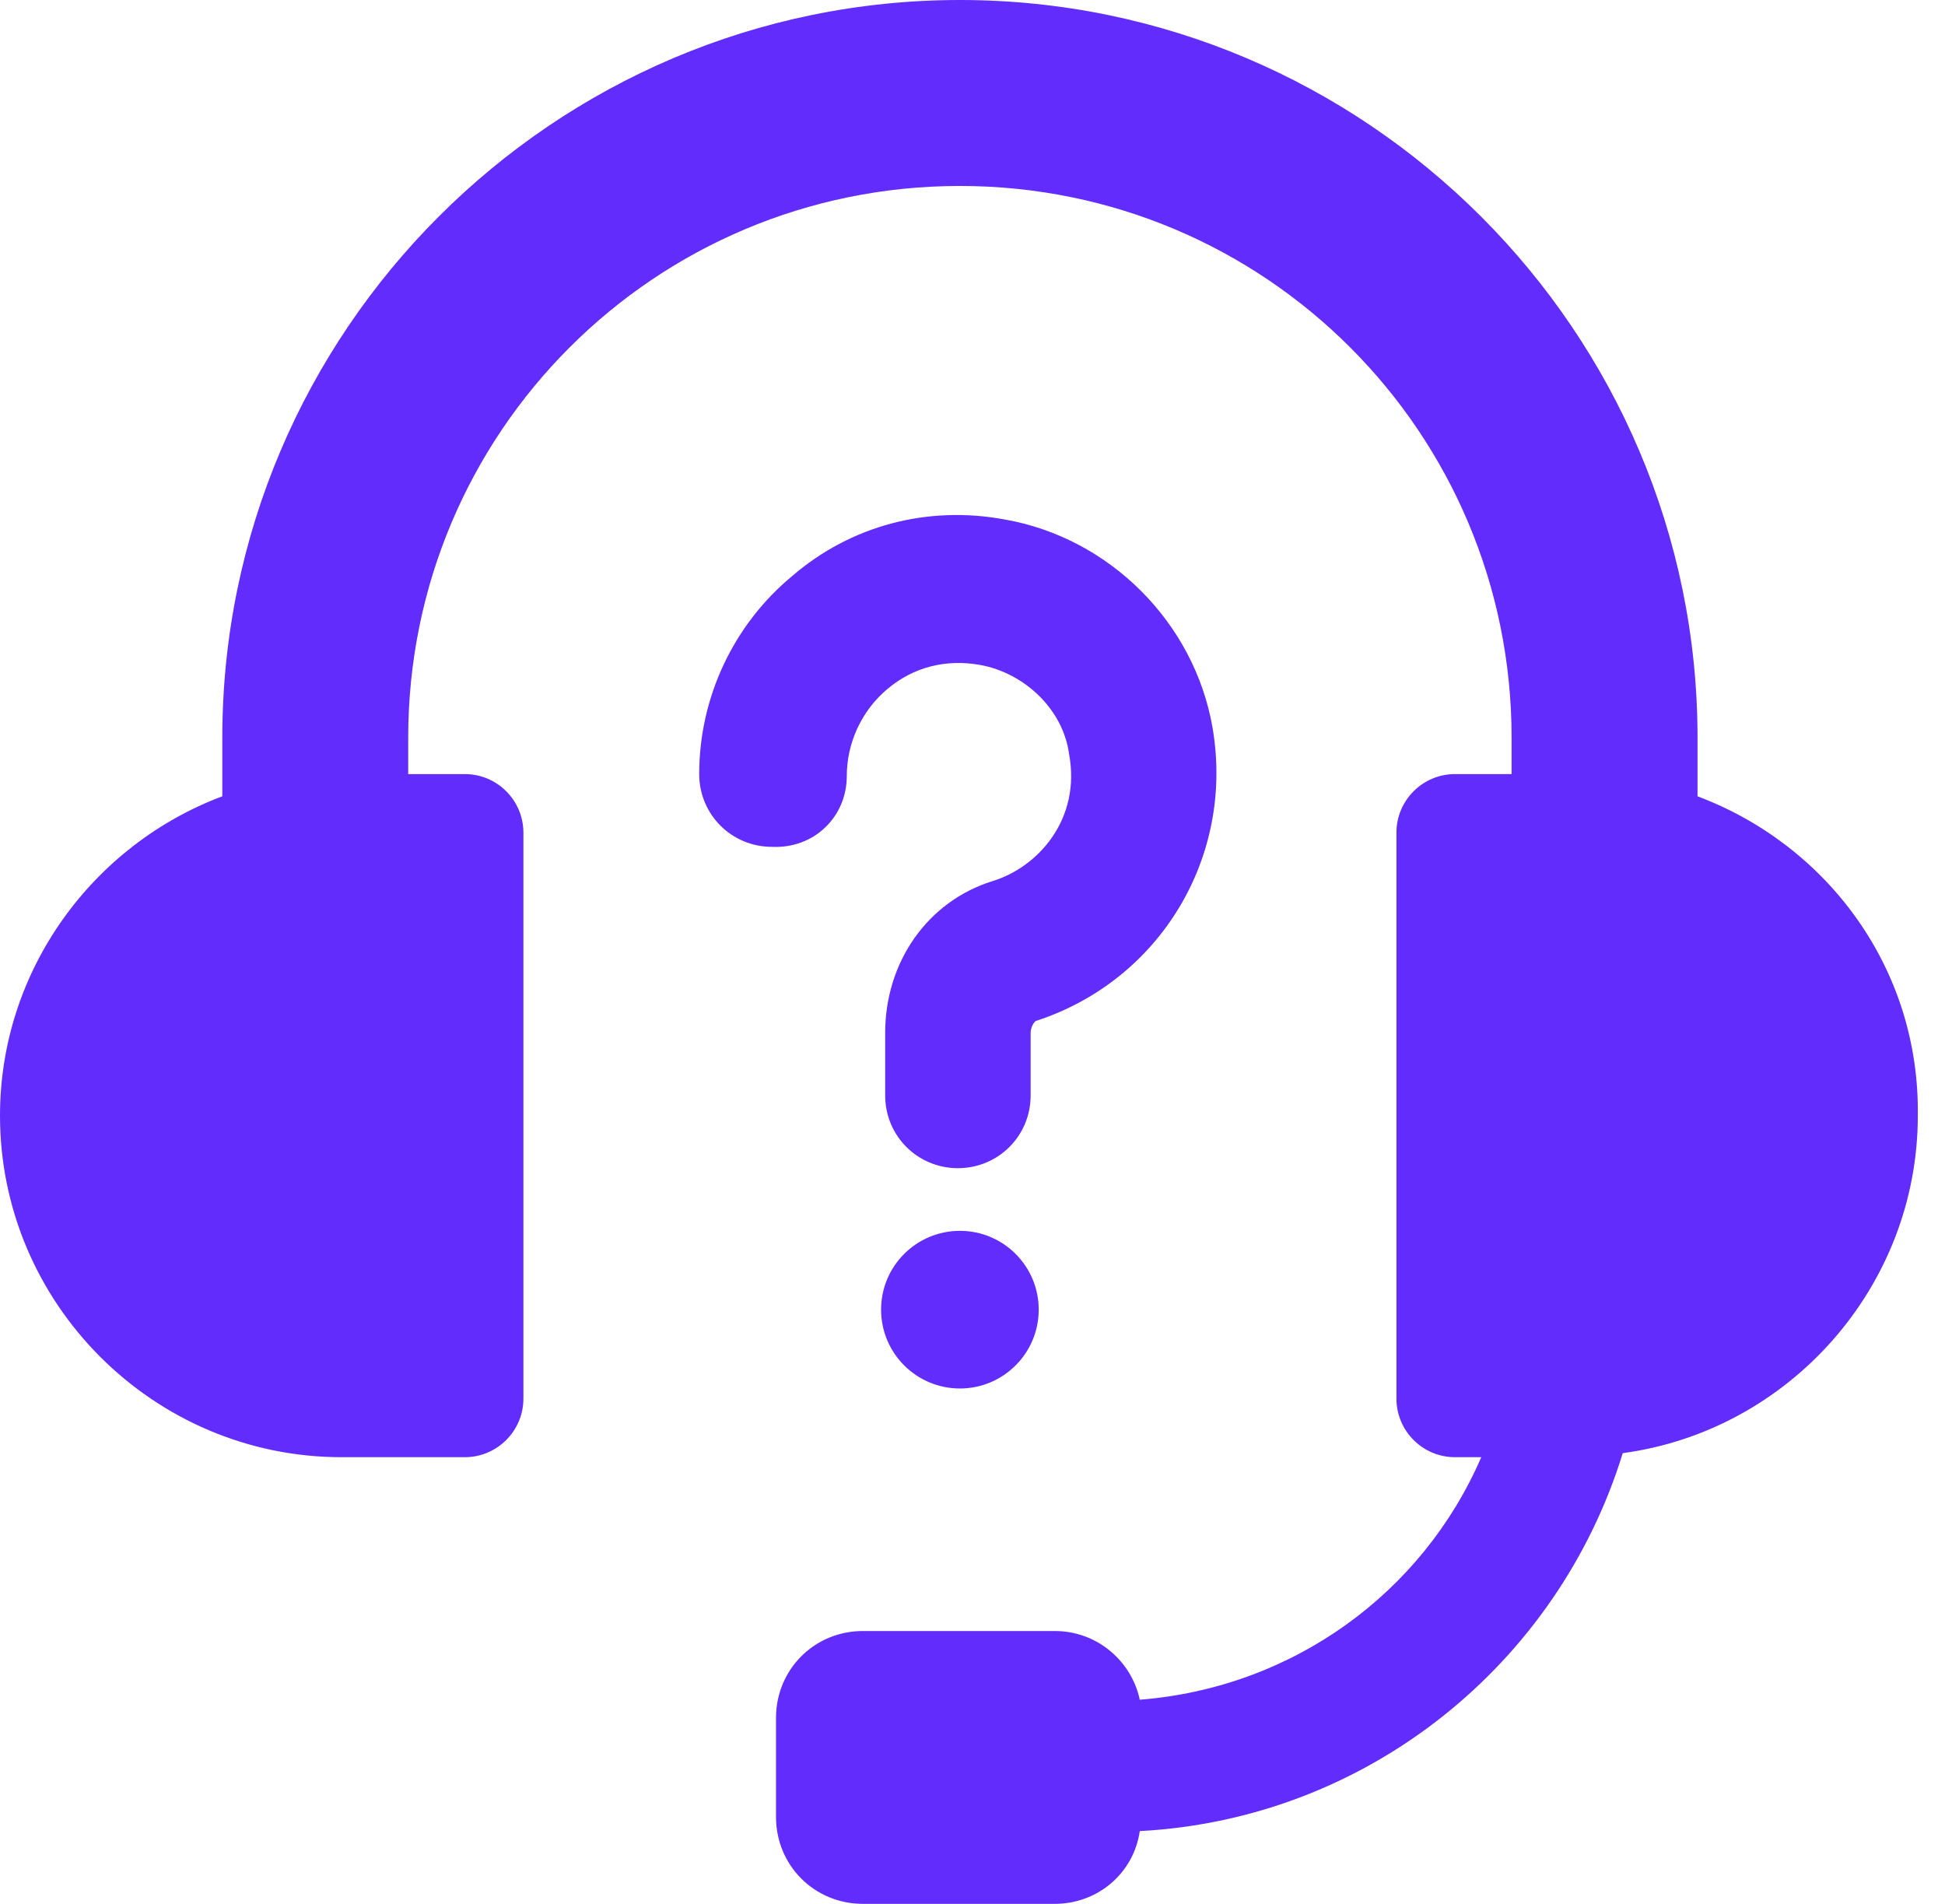 <svg width="47" height="46" viewBox="0 0 47 46" fill="none" xmlns="http://www.w3.org/2000/svg">
<path d="M41.02 19.24V17.824C41.02 8.009 33.011 0 23.196 0C13.38 0 5.372 8.009 5.372 17.824V19.24C2.246 20.412 0 23.439 0 26.955C0 31.497 3.711 35.208 8.253 35.208H11.232C12.013 35.208 12.648 34.573 12.648 33.792V20.119C12.648 19.338 12.013 18.703 11.232 18.703H9.864V17.824C9.864 10.451 15.822 4.493 23.196 4.493C30.569 4.493 36.527 10.451 36.527 17.824V18.703H35.16C34.378 18.703 33.744 19.338 33.744 20.119V33.792C33.744 34.574 34.379 35.208 35.16 35.208H35.794C34.379 38.48 31.253 40.775 27.542 41.068C27.346 40.14 26.516 39.408 25.491 39.408H20.852C19.68 39.408 18.752 40.336 18.752 41.508V43.9C18.752 45.072 19.68 46 20.852 46H25.491C26.516 46 27.395 45.268 27.542 44.242C33.06 43.949 37.65 40.189 39.213 35.11C43.217 34.573 46.343 31.106 46.343 26.955C46.391 23.391 44.145 20.412 41.019 19.24L41.02 19.24Z" fill="#622CFD"/>
<path d="M20.462 18.752C20.462 17.97 20.803 17.189 21.438 16.652C22.073 16.115 22.854 15.919 23.685 16.066C24.759 16.261 25.687 17.14 25.833 18.215C26.126 19.777 25.101 20.949 23.978 21.291C22.415 21.78 21.39 23.244 21.39 24.954V26.467C21.39 27.444 22.171 28.225 23.147 28.225C24.124 28.225 24.905 27.444 24.905 26.467V24.954C24.905 24.807 25.003 24.661 25.052 24.661C28.031 23.684 29.837 20.705 29.3 17.58C28.861 15.041 26.81 12.99 24.27 12.55C22.415 12.208 20.559 12.697 19.143 13.918C17.727 15.09 16.896 16.848 16.896 18.703C16.896 19.68 17.678 20.461 18.654 20.461C19.68 20.509 20.462 19.728 20.462 18.752Z" fill="#622CFD"/>
<path d="M25.1 31.643C25.1 32.695 24.247 33.548 23.196 33.548C22.144 33.548 21.291 32.695 21.291 31.643C21.291 30.591 22.144 29.739 23.196 29.739C24.247 29.739 25.1 30.591 25.1 31.643Z" fill="#622CFD"/>
</svg>
